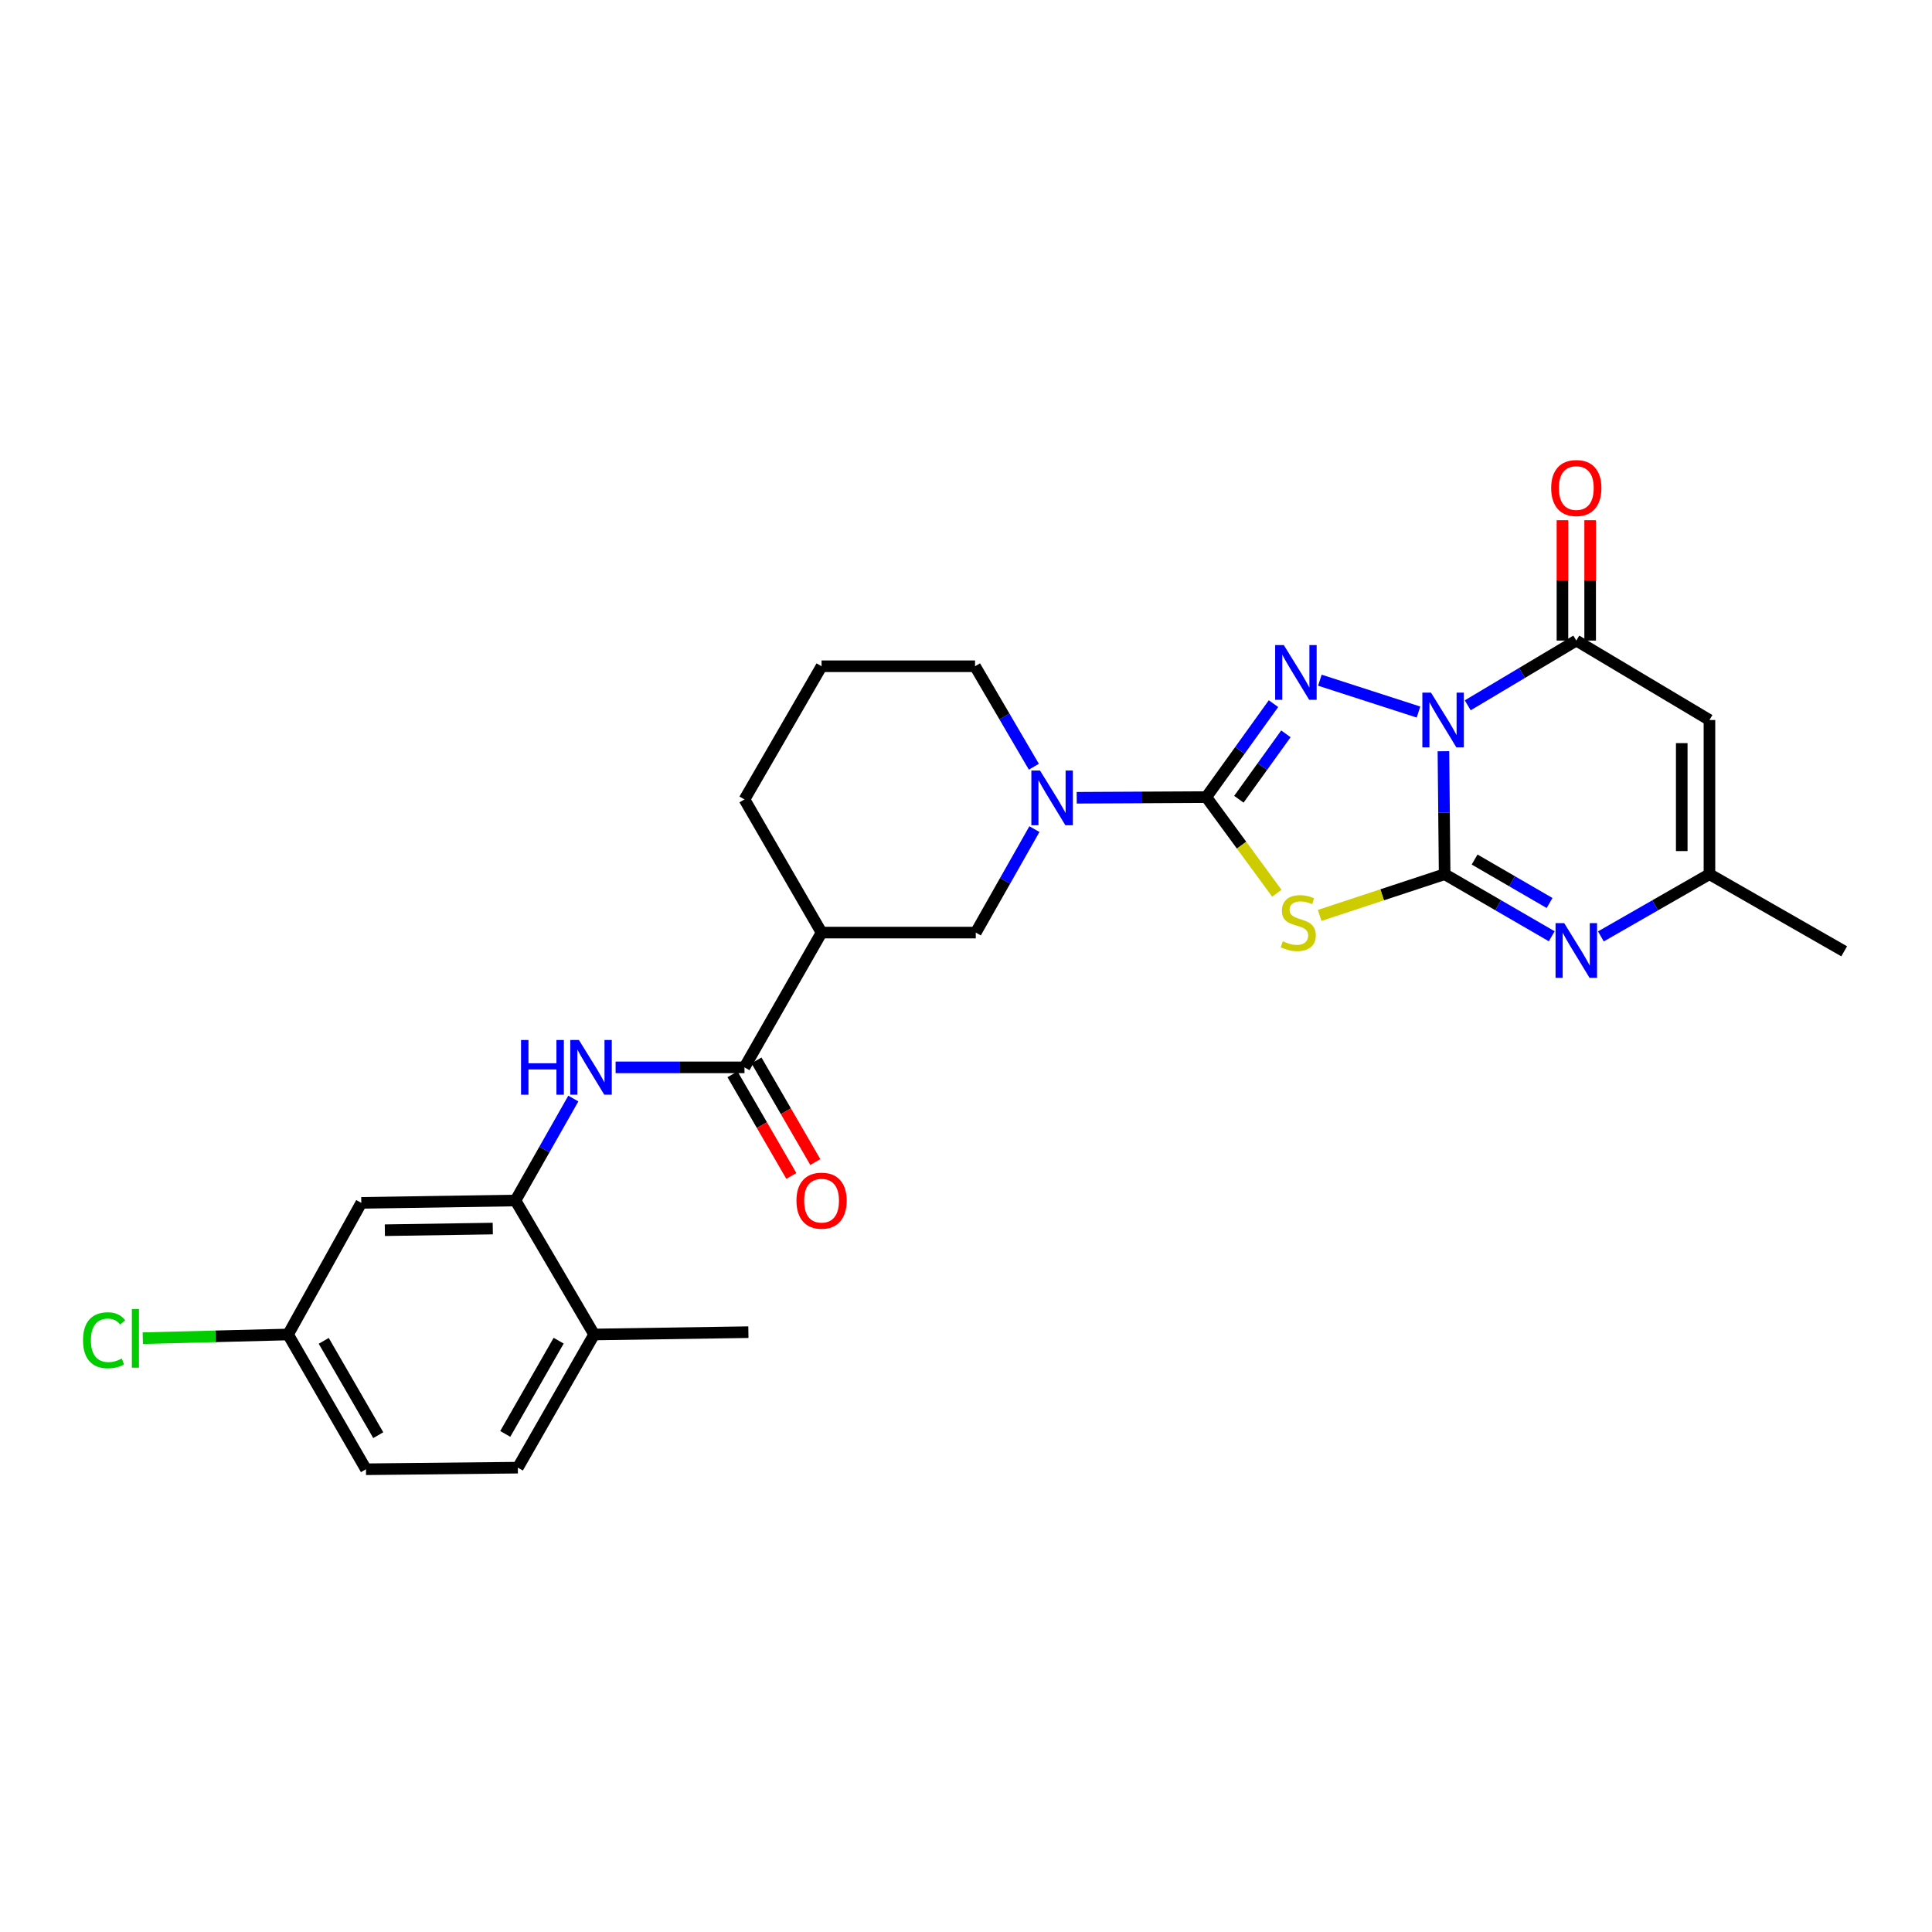 <?xml version='1.0' encoding='iso-8859-1'?>
<svg version='1.1' baseProfile='full'
              xmlns='http://www.w3.org/2000/svg'
                      xmlns:rdkit='http://www.rdkit.org/xml'
                      xmlns:xlink='http://www.w3.org/1999/xlink'
                  xml:space='preserve'
width='1000px' height='1000px' viewBox='0 0 1000 1000'>
<!-- END OF HEADER -->
<rect style='opacity:1.0;fill:#FFFFFF;stroke:none' width='1000' height='1000' x='0' y='0'> </rect>
<path class='bond-0' d='M 747.111,388.832 L 747.428,420.657' style='fill:none;fill-rule:evenodd;stroke:#0000FF;stroke-width:6px;stroke-linecap:butt;stroke-linejoin:miter;stroke-opacity:1' />
<path class='bond-0' d='M 747.428,420.657 L 747.746,452.483' style='fill:none;fill-rule:evenodd;stroke:#000000;stroke-width:6px;stroke-linecap:butt;stroke-linejoin:miter;stroke-opacity:1' />
<path class='bond-2' d='M 734.208,368.56 L 683.167,352.071' style='fill:none;fill-rule:evenodd;stroke:#0000FF;stroke-width:6px;stroke-linecap:butt;stroke-linejoin:miter;stroke-opacity:1' />
<path class='bond-4' d='M 759.696,365.074 L 787.793,348.316' style='fill:none;fill-rule:evenodd;stroke:#0000FF;stroke-width:6px;stroke-linecap:butt;stroke-linejoin:miter;stroke-opacity:1' />
<path class='bond-4' d='M 787.793,348.316 L 815.891,331.559' style='fill:none;fill-rule:evenodd;stroke:#000000;stroke-width:6px;stroke-linecap:butt;stroke-linejoin:miter;stroke-opacity:1' />
<path class='bond-3' d='M 747.746,452.483 L 715.399,463.15' style='fill:none;fill-rule:evenodd;stroke:#000000;stroke-width:6px;stroke-linecap:butt;stroke-linejoin:miter;stroke-opacity:1' />
<path class='bond-3' d='M 715.399,463.15 L 683.053,473.818' style='fill:none;fill-rule:evenodd;stroke:#CCCC00;stroke-width:6px;stroke-linecap:butt;stroke-linejoin:miter;stroke-opacity:1' />
<path class='bond-5' d='M 747.746,452.483 L 775.464,468.55' style='fill:none;fill-rule:evenodd;stroke:#000000;stroke-width:6px;stroke-linecap:butt;stroke-linejoin:miter;stroke-opacity:1' />
<path class='bond-5' d='M 775.464,468.55 L 803.181,484.616' style='fill:none;fill-rule:evenodd;stroke:#0000FF;stroke-width:6px;stroke-linecap:butt;stroke-linejoin:miter;stroke-opacity:1' />
<path class='bond-5' d='M 763.252,444.898 L 782.654,456.145' style='fill:none;fill-rule:evenodd;stroke:#000000;stroke-width:6px;stroke-linecap:butt;stroke-linejoin:miter;stroke-opacity:1' />
<path class='bond-5' d='M 782.654,456.145 L 802.056,467.392' style='fill:none;fill-rule:evenodd;stroke:#0000FF;stroke-width:6px;stroke-linecap:butt;stroke-linejoin:miter;stroke-opacity:1' />
<path class='bond-1' d='M 624.385,412.576 L 641.769,388.393' style='fill:none;fill-rule:evenodd;stroke:#000000;stroke-width:6px;stroke-linecap:butt;stroke-linejoin:miter;stroke-opacity:1' />
<path class='bond-1' d='M 641.769,388.393 L 659.153,364.21' style='fill:none;fill-rule:evenodd;stroke:#0000FF;stroke-width:6px;stroke-linecap:butt;stroke-linejoin:miter;stroke-opacity:1' />
<path class='bond-1' d='M 641.242,413.69 L 653.411,396.761' style='fill:none;fill-rule:evenodd;stroke:#000000;stroke-width:6px;stroke-linecap:butt;stroke-linejoin:miter;stroke-opacity:1' />
<path class='bond-1' d='M 653.411,396.761 L 665.58,379.833' style='fill:none;fill-rule:evenodd;stroke:#0000FF;stroke-width:6px;stroke-linecap:butt;stroke-linejoin:miter;stroke-opacity:1' />
<path class='bond-7' d='M 624.385,412.576 L 590.845,412.75' style='fill:none;fill-rule:evenodd;stroke:#000000;stroke-width:6px;stroke-linecap:butt;stroke-linejoin:miter;stroke-opacity:1' />
<path class='bond-7' d='M 590.845,412.75 L 557.306,412.924' style='fill:none;fill-rule:evenodd;stroke:#0000FF;stroke-width:6px;stroke-linecap:butt;stroke-linejoin:miter;stroke-opacity:1' />
<path class='bond-27' d='M 624.385,412.576 L 642.636,437.461' style='fill:none;fill-rule:evenodd;stroke:#000000;stroke-width:6px;stroke-linecap:butt;stroke-linejoin:miter;stroke-opacity:1' />
<path class='bond-27' d='M 642.636,437.461 L 660.886,462.346' style='fill:none;fill-rule:evenodd;stroke:#CCCC00;stroke-width:6px;stroke-linecap:butt;stroke-linejoin:miter;stroke-opacity:1' />
<path class='bond-6' d='M 815.891,331.559 L 884.808,372.677' style='fill:none;fill-rule:evenodd;stroke:#000000;stroke-width:6px;stroke-linecap:butt;stroke-linejoin:miter;stroke-opacity:1' />
<path class='bond-15' d='M 823.059,331.559 L 823.059,300.41' style='fill:none;fill-rule:evenodd;stroke:#000000;stroke-width:6px;stroke-linecap:butt;stroke-linejoin:miter;stroke-opacity:1' />
<path class='bond-15' d='M 823.059,300.41 L 823.059,269.261' style='fill:none;fill-rule:evenodd;stroke:#FF0000;stroke-width:6px;stroke-linecap:butt;stroke-linejoin:miter;stroke-opacity:1' />
<path class='bond-15' d='M 808.722,331.559 L 808.722,300.41' style='fill:none;fill-rule:evenodd;stroke:#000000;stroke-width:6px;stroke-linecap:butt;stroke-linejoin:miter;stroke-opacity:1' />
<path class='bond-15' d='M 808.722,300.41 L 808.722,269.261' style='fill:none;fill-rule:evenodd;stroke:#FF0000;stroke-width:6px;stroke-linecap:butt;stroke-linejoin:miter;stroke-opacity:1' />
<path class='bond-28' d='M 828.616,484.689 L 856.712,468.586' style='fill:none;fill-rule:evenodd;stroke:#0000FF;stroke-width:6px;stroke-linecap:butt;stroke-linejoin:miter;stroke-opacity:1' />
<path class='bond-28' d='M 856.712,468.586 L 884.808,452.483' style='fill:none;fill-rule:evenodd;stroke:#000000;stroke-width:6px;stroke-linecap:butt;stroke-linejoin:miter;stroke-opacity:1' />
<path class='bond-9' d='M 884.808,372.677 L 884.808,452.483' style='fill:none;fill-rule:evenodd;stroke:#000000;stroke-width:6px;stroke-linecap:butt;stroke-linejoin:miter;stroke-opacity:1' />
<path class='bond-9' d='M 870.47,384.647 L 870.47,440.512' style='fill:none;fill-rule:evenodd;stroke:#000000;stroke-width:6px;stroke-linecap:butt;stroke-linejoin:miter;stroke-opacity:1' />
<path class='bond-13' d='M 535.41,429.153 L 520.236,455.928' style='fill:none;fill-rule:evenodd;stroke:#0000FF;stroke-width:6px;stroke-linecap:butt;stroke-linejoin:miter;stroke-opacity:1' />
<path class='bond-13' d='M 520.236,455.928 L 505.062,482.704' style='fill:none;fill-rule:evenodd;stroke:#000000;stroke-width:6px;stroke-linecap:butt;stroke-linejoin:miter;stroke-opacity:1' />
<path class='bond-20' d='M 535.125,396.856 L 519.902,370.855' style='fill:none;fill-rule:evenodd;stroke:#0000FF;stroke-width:6px;stroke-linecap:butt;stroke-linejoin:miter;stroke-opacity:1' />
<path class='bond-20' d='M 519.902,370.855 L 504.68,344.853' style='fill:none;fill-rule:evenodd;stroke:#000000;stroke-width:6px;stroke-linecap:butt;stroke-linejoin:miter;stroke-opacity:1' />
<path class='bond-8' d='M 385.341,552.465 L 425.24,482.704' style='fill:none;fill-rule:evenodd;stroke:#000000;stroke-width:6px;stroke-linecap:butt;stroke-linejoin:miter;stroke-opacity:1' />
<path class='bond-11' d='M 385.341,552.465 L 351.988,552.465' style='fill:none;fill-rule:evenodd;stroke:#000000;stroke-width:6px;stroke-linecap:butt;stroke-linejoin:miter;stroke-opacity:1' />
<path class='bond-11' d='M 351.988,552.465 L 318.635,552.465' style='fill:none;fill-rule:evenodd;stroke:#0000FF;stroke-width:6px;stroke-linecap:butt;stroke-linejoin:miter;stroke-opacity:1' />
<path class='bond-17' d='M 379.137,556.057 L 394.365,582.36' style='fill:none;fill-rule:evenodd;stroke:#000000;stroke-width:6px;stroke-linecap:butt;stroke-linejoin:miter;stroke-opacity:1' />
<path class='bond-17' d='M 394.365,582.36 L 409.593,608.663' style='fill:none;fill-rule:evenodd;stroke:#FF0000;stroke-width:6px;stroke-linecap:butt;stroke-linejoin:miter;stroke-opacity:1' />
<path class='bond-17' d='M 391.545,548.873 L 406.773,575.177' style='fill:none;fill-rule:evenodd;stroke:#000000;stroke-width:6px;stroke-linecap:butt;stroke-linejoin:miter;stroke-opacity:1' />
<path class='bond-17' d='M 406.773,575.177 L 422.001,601.48' style='fill:none;fill-rule:evenodd;stroke:#FF0000;stroke-width:6px;stroke-linecap:butt;stroke-linejoin:miter;stroke-opacity:1' />
<path class='bond-24' d='M 884.808,452.483 L 954.545,492.398' style='fill:none;fill-rule:evenodd;stroke:#000000;stroke-width:6px;stroke-linecap:butt;stroke-linejoin:miter;stroke-opacity:1' />
<path class='bond-10' d='M 425.24,482.704 L 505.062,482.704' style='fill:none;fill-rule:evenodd;stroke:#000000;stroke-width:6px;stroke-linecap:butt;stroke-linejoin:miter;stroke-opacity:1' />
<path class='bond-29' d='M 425.24,482.704 L 385.341,413.786' style='fill:none;fill-rule:evenodd;stroke:#000000;stroke-width:6px;stroke-linecap:butt;stroke-linejoin:miter;stroke-opacity:1' />
<path class='bond-12' d='M 296.753,568.606 L 281.784,594.994' style='fill:none;fill-rule:evenodd;stroke:#0000FF;stroke-width:6px;stroke-linecap:butt;stroke-linejoin:miter;stroke-opacity:1' />
<path class='bond-12' d='M 281.784,594.994 L 266.815,621.382' style='fill:none;fill-rule:evenodd;stroke:#000000;stroke-width:6px;stroke-linecap:butt;stroke-linejoin:miter;stroke-opacity:1' />
<path class='bond-14' d='M 266.815,621.382 L 187.009,622.601' style='fill:none;fill-rule:evenodd;stroke:#000000;stroke-width:6px;stroke-linecap:butt;stroke-linejoin:miter;stroke-opacity:1' />
<path class='bond-14' d='M 255.063,635.901 L 199.198,636.755' style='fill:none;fill-rule:evenodd;stroke:#000000;stroke-width:6px;stroke-linecap:butt;stroke-linejoin:miter;stroke-opacity:1' />
<path class='bond-16' d='M 266.815,621.382 L 307.526,690.73' style='fill:none;fill-rule:evenodd;stroke:#000000;stroke-width:6px;stroke-linecap:butt;stroke-linejoin:miter;stroke-opacity:1' />
<path class='bond-19' d='M 187.009,622.601 L 149.109,690.73' style='fill:none;fill-rule:evenodd;stroke:#000000;stroke-width:6px;stroke-linecap:butt;stroke-linejoin:miter;stroke-opacity:1' />
<path class='bond-18' d='M 307.526,690.73 L 268.033,759.663' style='fill:none;fill-rule:evenodd;stroke:#000000;stroke-width:6px;stroke-linecap:butt;stroke-linejoin:miter;stroke-opacity:1' />
<path class='bond-18' d='M 289.162,693.942 L 261.517,742.196' style='fill:none;fill-rule:evenodd;stroke:#000000;stroke-width:6px;stroke-linecap:butt;stroke-linejoin:miter;stroke-opacity:1' />
<path class='bond-26' d='M 307.526,690.73 L 387.364,689.527' style='fill:none;fill-rule:evenodd;stroke:#000000;stroke-width:6px;stroke-linecap:butt;stroke-linejoin:miter;stroke-opacity:1' />
<path class='bond-21' d='M 268.033,759.663 L 189.422,760.483' style='fill:none;fill-rule:evenodd;stroke:#000000;stroke-width:6px;stroke-linecap:butt;stroke-linejoin:miter;stroke-opacity:1' />
<path class='bond-22' d='M 149.109,690.73 L 111.508,691.685' style='fill:none;fill-rule:evenodd;stroke:#000000;stroke-width:6px;stroke-linecap:butt;stroke-linejoin:miter;stroke-opacity:1' />
<path class='bond-22' d='M 111.508,691.685 L 73.907,692.64' style='fill:none;fill-rule:evenodd;stroke:#00CC00;stroke-width:6px;stroke-linecap:butt;stroke-linejoin:miter;stroke-opacity:1' />
<path class='bond-30' d='M 149.109,690.73 L 189.422,760.483' style='fill:none;fill-rule:evenodd;stroke:#000000;stroke-width:6px;stroke-linecap:butt;stroke-linejoin:miter;stroke-opacity:1' />
<path class='bond-30' d='M 167.57,694.018 L 195.789,742.846' style='fill:none;fill-rule:evenodd;stroke:#000000;stroke-width:6px;stroke-linecap:butt;stroke-linejoin:miter;stroke-opacity:1' />
<path class='bond-25' d='M 504.68,344.853 L 425.24,344.853' style='fill:none;fill-rule:evenodd;stroke:#000000;stroke-width:6px;stroke-linecap:butt;stroke-linejoin:miter;stroke-opacity:1' />
<path class='bond-23' d='M 385.341,413.786 L 425.24,344.853' style='fill:none;fill-rule:evenodd;stroke:#000000;stroke-width:6px;stroke-linecap:butt;stroke-linejoin:miter;stroke-opacity:1' />
<path  class='atom-0' d='M 740.689 358.517
L 749.969 373.517
Q 750.889 374.997, 752.369 377.677
Q 753.849 380.357, 753.929 380.517
L 753.929 358.517
L 757.689 358.517
L 757.689 386.837
L 753.809 386.837
L 743.849 370.437
Q 742.689 368.517, 741.449 366.317
Q 740.249 364.117, 739.889 363.437
L 739.889 386.837
L 736.209 386.837
L 736.209 358.517
L 740.689 358.517
' fill='#0000FF'/>
<path  class='atom-3' d='M 664.5 333.903
L 673.78 348.903
Q 674.7 350.383, 676.18 353.063
Q 677.66 355.743, 677.74 355.903
L 677.74 333.903
L 681.5 333.903
L 681.5 362.223
L 677.62 362.223
L 667.66 345.823
Q 666.5 343.903, 665.26 341.703
Q 664.06 339.503, 663.7 338.823
L 663.7 362.223
L 660.02 362.223
L 660.02 333.903
L 664.5 333.903
' fill='#0000FF'/>
<path  class='atom-4' d='M 663.978 487.19
Q 664.298 487.31, 665.618 487.87
Q 666.938 488.43, 668.378 488.79
Q 669.858 489.11, 671.298 489.11
Q 673.978 489.11, 675.538 487.83
Q 677.098 486.51, 677.098 484.23
Q 677.098 482.67, 676.298 481.71
Q 675.538 480.75, 674.338 480.23
Q 673.138 479.71, 671.138 479.11
Q 668.618 478.35, 667.098 477.63
Q 665.618 476.91, 664.538 475.39
Q 663.498 473.87, 663.498 471.31
Q 663.498 467.75, 665.898 465.55
Q 668.338 463.35, 673.138 463.35
Q 676.418 463.35, 680.138 464.91
L 679.218 467.99
Q 675.818 466.59, 673.258 466.59
Q 670.498 466.59, 668.978 467.75
Q 667.458 468.87, 667.498 470.83
Q 667.498 472.35, 668.258 473.27
Q 669.058 474.19, 670.178 474.71
Q 671.338 475.23, 673.258 475.83
Q 675.818 476.63, 677.338 477.43
Q 678.858 478.23, 679.938 479.87
Q 681.058 481.47, 681.058 484.23
Q 681.058 488.15, 678.418 490.27
Q 675.818 492.35, 671.458 492.35
Q 668.938 492.35, 667.018 491.79
Q 665.138 491.27, 662.898 490.35
L 663.978 487.19
' fill='#CCCC00'/>
<path  class='atom-6' d='M 809.631 477.823
L 818.911 492.823
Q 819.831 494.303, 821.311 496.983
Q 822.791 499.663, 822.871 499.823
L 822.871 477.823
L 826.631 477.823
L 826.631 506.143
L 822.751 506.143
L 812.791 489.743
Q 811.631 487.823, 810.391 485.623
Q 809.191 483.423, 808.831 482.743
L 808.831 506.143
L 805.151 506.143
L 805.151 477.823
L 809.631 477.823
' fill='#0000FF'/>
<path  class='atom-8' d='M 538.311 398.83
L 547.591 413.83
Q 548.511 415.31, 549.991 417.99
Q 551.471 420.67, 551.551 420.83
L 551.551 398.83
L 555.311 398.83
L 555.311 427.15
L 551.431 427.15
L 541.471 410.75
Q 540.311 408.83, 539.071 406.63
Q 537.871 404.43, 537.511 403.75
L 537.511 427.15
L 533.831 427.15
L 533.831 398.83
L 538.311 398.83
' fill='#0000FF'/>
<path  class='atom-12' d='M 269.689 538.305
L 273.529 538.305
L 273.529 550.345
L 288.009 550.345
L 288.009 538.305
L 291.849 538.305
L 291.849 566.625
L 288.009 566.625
L 288.009 553.545
L 273.529 553.545
L 273.529 566.625
L 269.689 566.625
L 269.689 538.305
' fill='#0000FF'/>
<path  class='atom-12' d='M 299.649 538.305
L 308.929 553.305
Q 309.849 554.785, 311.329 557.465
Q 312.809 560.145, 312.889 560.305
L 312.889 538.305
L 316.649 538.305
L 316.649 566.625
L 312.769 566.625
L 302.809 550.225
Q 301.649 548.305, 300.409 546.105
Q 299.209 543.905, 298.849 543.225
L 298.849 566.625
L 295.169 566.625
L 295.169 538.305
L 299.649 538.305
' fill='#0000FF'/>
<path  class='atom-16' d='M 802.891 252.605
Q 802.891 245.805, 806.251 242.005
Q 809.611 238.205, 815.891 238.205
Q 822.171 238.205, 825.531 242.005
Q 828.891 245.805, 828.891 252.605
Q 828.891 259.485, 825.491 263.405
Q 822.091 267.285, 815.891 267.285
Q 809.651 267.285, 806.251 263.405
Q 802.891 259.525, 802.891 252.605
M 815.891 264.085
Q 820.211 264.085, 822.531 261.205
Q 824.891 258.285, 824.891 252.605
Q 824.891 247.045, 822.531 244.245
Q 820.211 241.405, 815.891 241.405
Q 811.571 241.405, 809.211 244.205
Q 806.891 247.005, 806.891 252.605
Q 806.891 258.325, 809.211 261.205
Q 811.571 264.085, 815.891 264.085
' fill='#FF0000'/>
<path  class='atom-18' d='M 412.24 621.462
Q 412.24 614.662, 415.6 610.862
Q 418.96 607.062, 425.24 607.062
Q 431.52 607.062, 434.88 610.862
Q 438.24 614.662, 438.24 621.462
Q 438.24 628.342, 434.84 632.262
Q 431.44 636.142, 425.24 636.142
Q 419 636.142, 415.6 632.262
Q 412.24 628.382, 412.24 621.462
M 425.24 632.942
Q 429.56 632.942, 431.88 630.062
Q 434.24 627.142, 434.24 621.462
Q 434.24 615.902, 431.88 613.102
Q 429.56 610.262, 425.24 610.262
Q 420.92 610.262, 418.56 613.062
Q 416.24 615.862, 416.24 621.462
Q 416.24 627.182, 418.56 630.062
Q 420.92 632.942, 425.24 632.942
' fill='#FF0000'/>
<path  class='atom-23' d='M 42.971 693.717
Q 42.971 686.677, 46.251 682.997
Q 49.571 679.277, 55.851 679.277
Q 61.691 679.277, 64.811 683.397
L 62.171 685.557
Q 59.891 682.557, 55.851 682.557
Q 51.571 682.557, 49.291 685.437
Q 47.051 688.277, 47.051 693.717
Q 47.051 699.317, 49.371 702.197
Q 51.731 705.077, 56.291 705.077
Q 59.411 705.077, 63.051 703.197
L 64.171 706.197
Q 62.691 707.157, 60.451 707.717
Q 58.211 708.277, 55.731 708.277
Q 49.571 708.277, 46.251 704.517
Q 42.971 700.757, 42.971 693.717
' fill='#00CC00'/>
<path  class='atom-23' d='M 68.251 677.557
L 71.931 677.557
L 71.931 707.917
L 68.251 707.917
L 68.251 677.557
' fill='#00CC00'/>
</svg>
